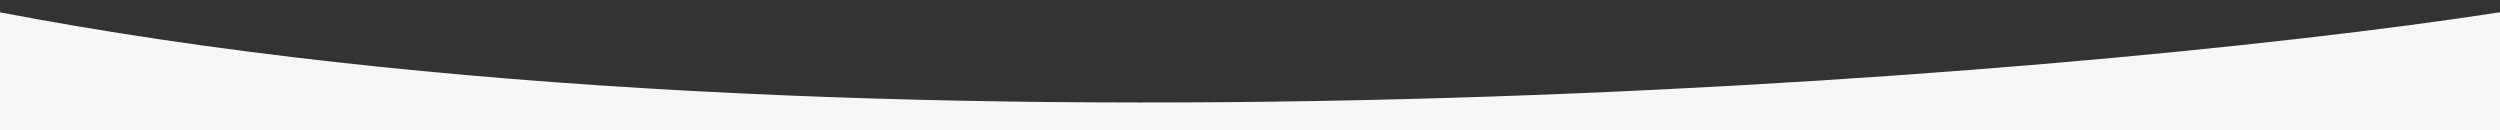 <?xml version="1.0" encoding="UTF-8"?> <svg xmlns="http://www.w3.org/2000/svg" width="1920" height="100" viewBox="0 0 1920 100" fill="none"><rect x="0" y="0" width="1920" height="100" fill="#333333" stroke="none"/> <g clip-path="url(#clip0)"> <path d="M1920 100H-0.29C-273.999 17.493 -657.193 -116.136 -0.29 9.412C656.614 134.959 1581.36 61.723 1920 9.412V100Z" fill="#F7F7F7"></path> </g> <defs> <clipPath id="clip0"> <rect width="1920" height="100" fill="white"></rect> </clipPath> </defs> </svg> 